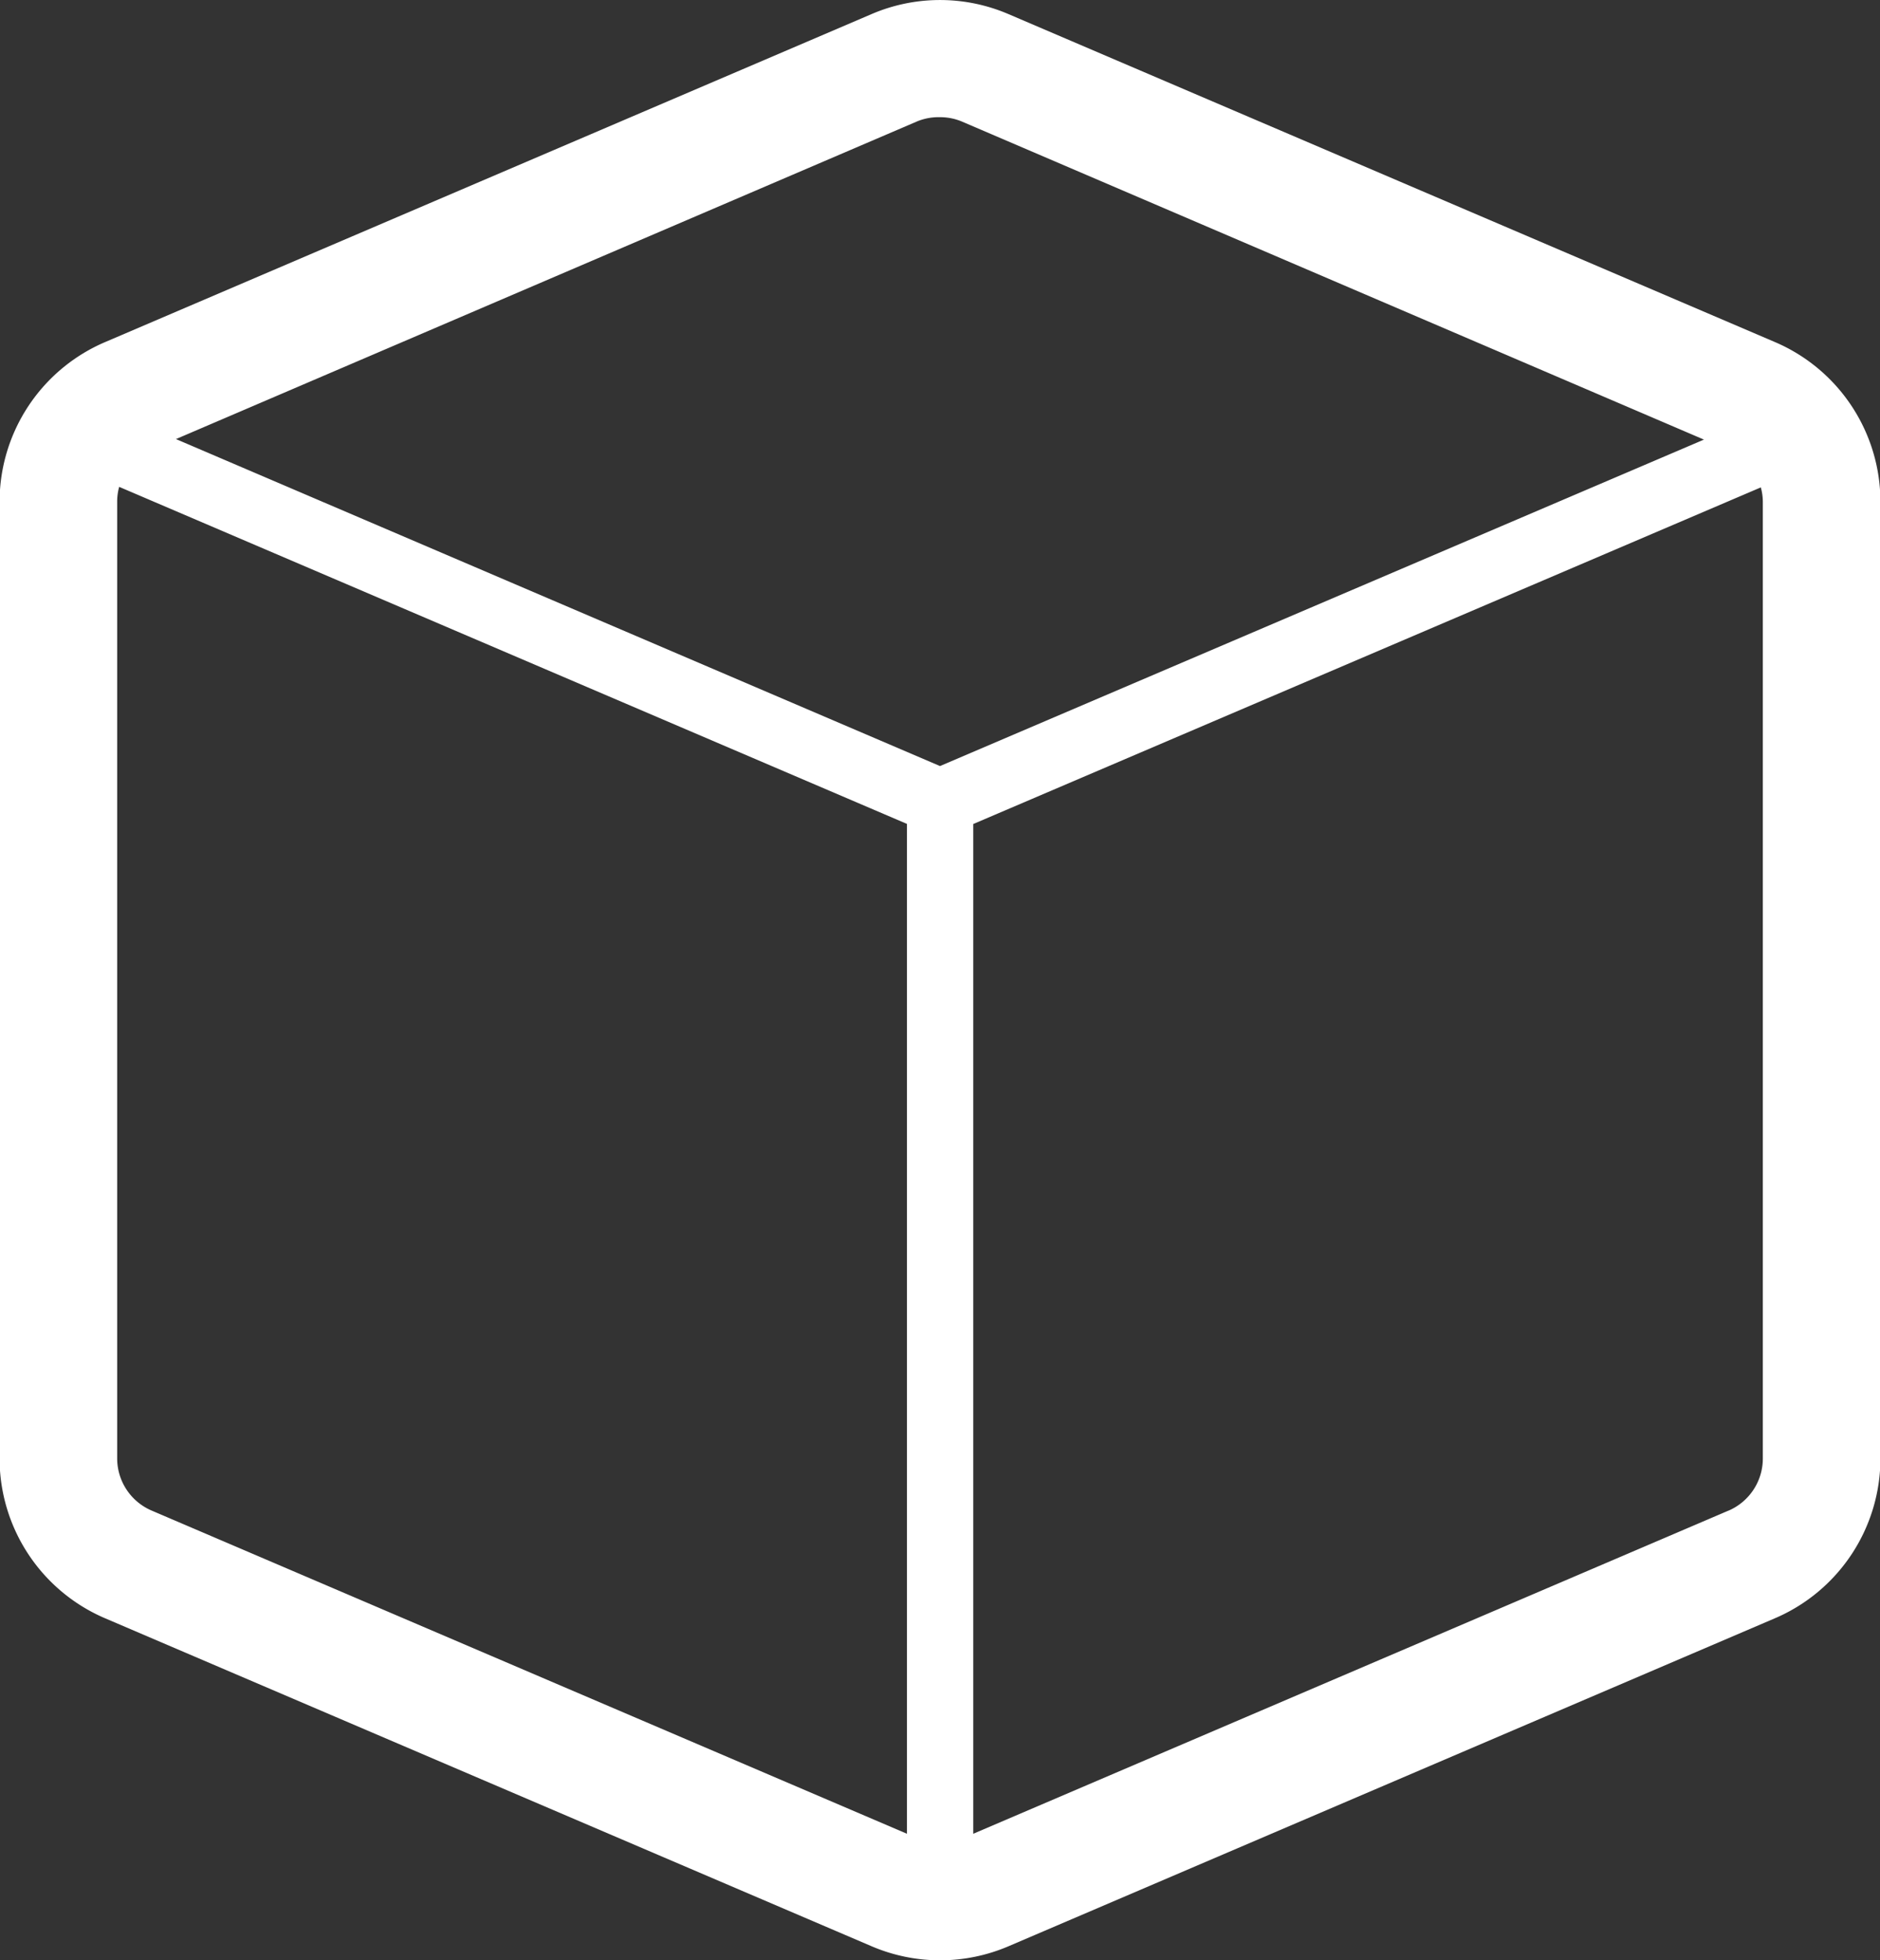 <svg xmlns="http://www.w3.org/2000/svg" width="17.746" height="18.5" viewBox="0 0 17.746 18.5"><rect x="0" y="0" width="17.746" height="18.5" fill="#333333" stroke="none"/><g transform="translate(-10.427)"><path d="M27.178,3.227,19.946.133a1.638,1.638,0,0,0-1.292,0L11.423,3.227a1.64,1.64,0,0,0-1,1.51v9.028a1.641,1.641,0,0,0,1,1.51l7.232,3.094a1.641,1.641,0,0,0,1.291,0l7.231-3.094a1.641,1.641,0,0,0,1-1.51V4.736A1.64,1.64,0,0,0,27.178,3.227ZM11.533,13.764V4.736a.516.516,0,0,1,.019-.141l7.436,3.181v9.531l-7.129-3.05A.536.536,0,0,1,11.533,13.764Zm15.21.493-7.129,3.05V7.777L27.048,4.6a.516.516,0,0,1,.019.141v9.028A.536.536,0,0,1,26.742,14.258ZM19.3,1.106a.53.53,0,0,1,.211.043l7,3L19.3,7.23,12.088,4.144l7-3A.533.533,0,0,1,19.3,1.106Z" fill="#fff"/></g></svg>